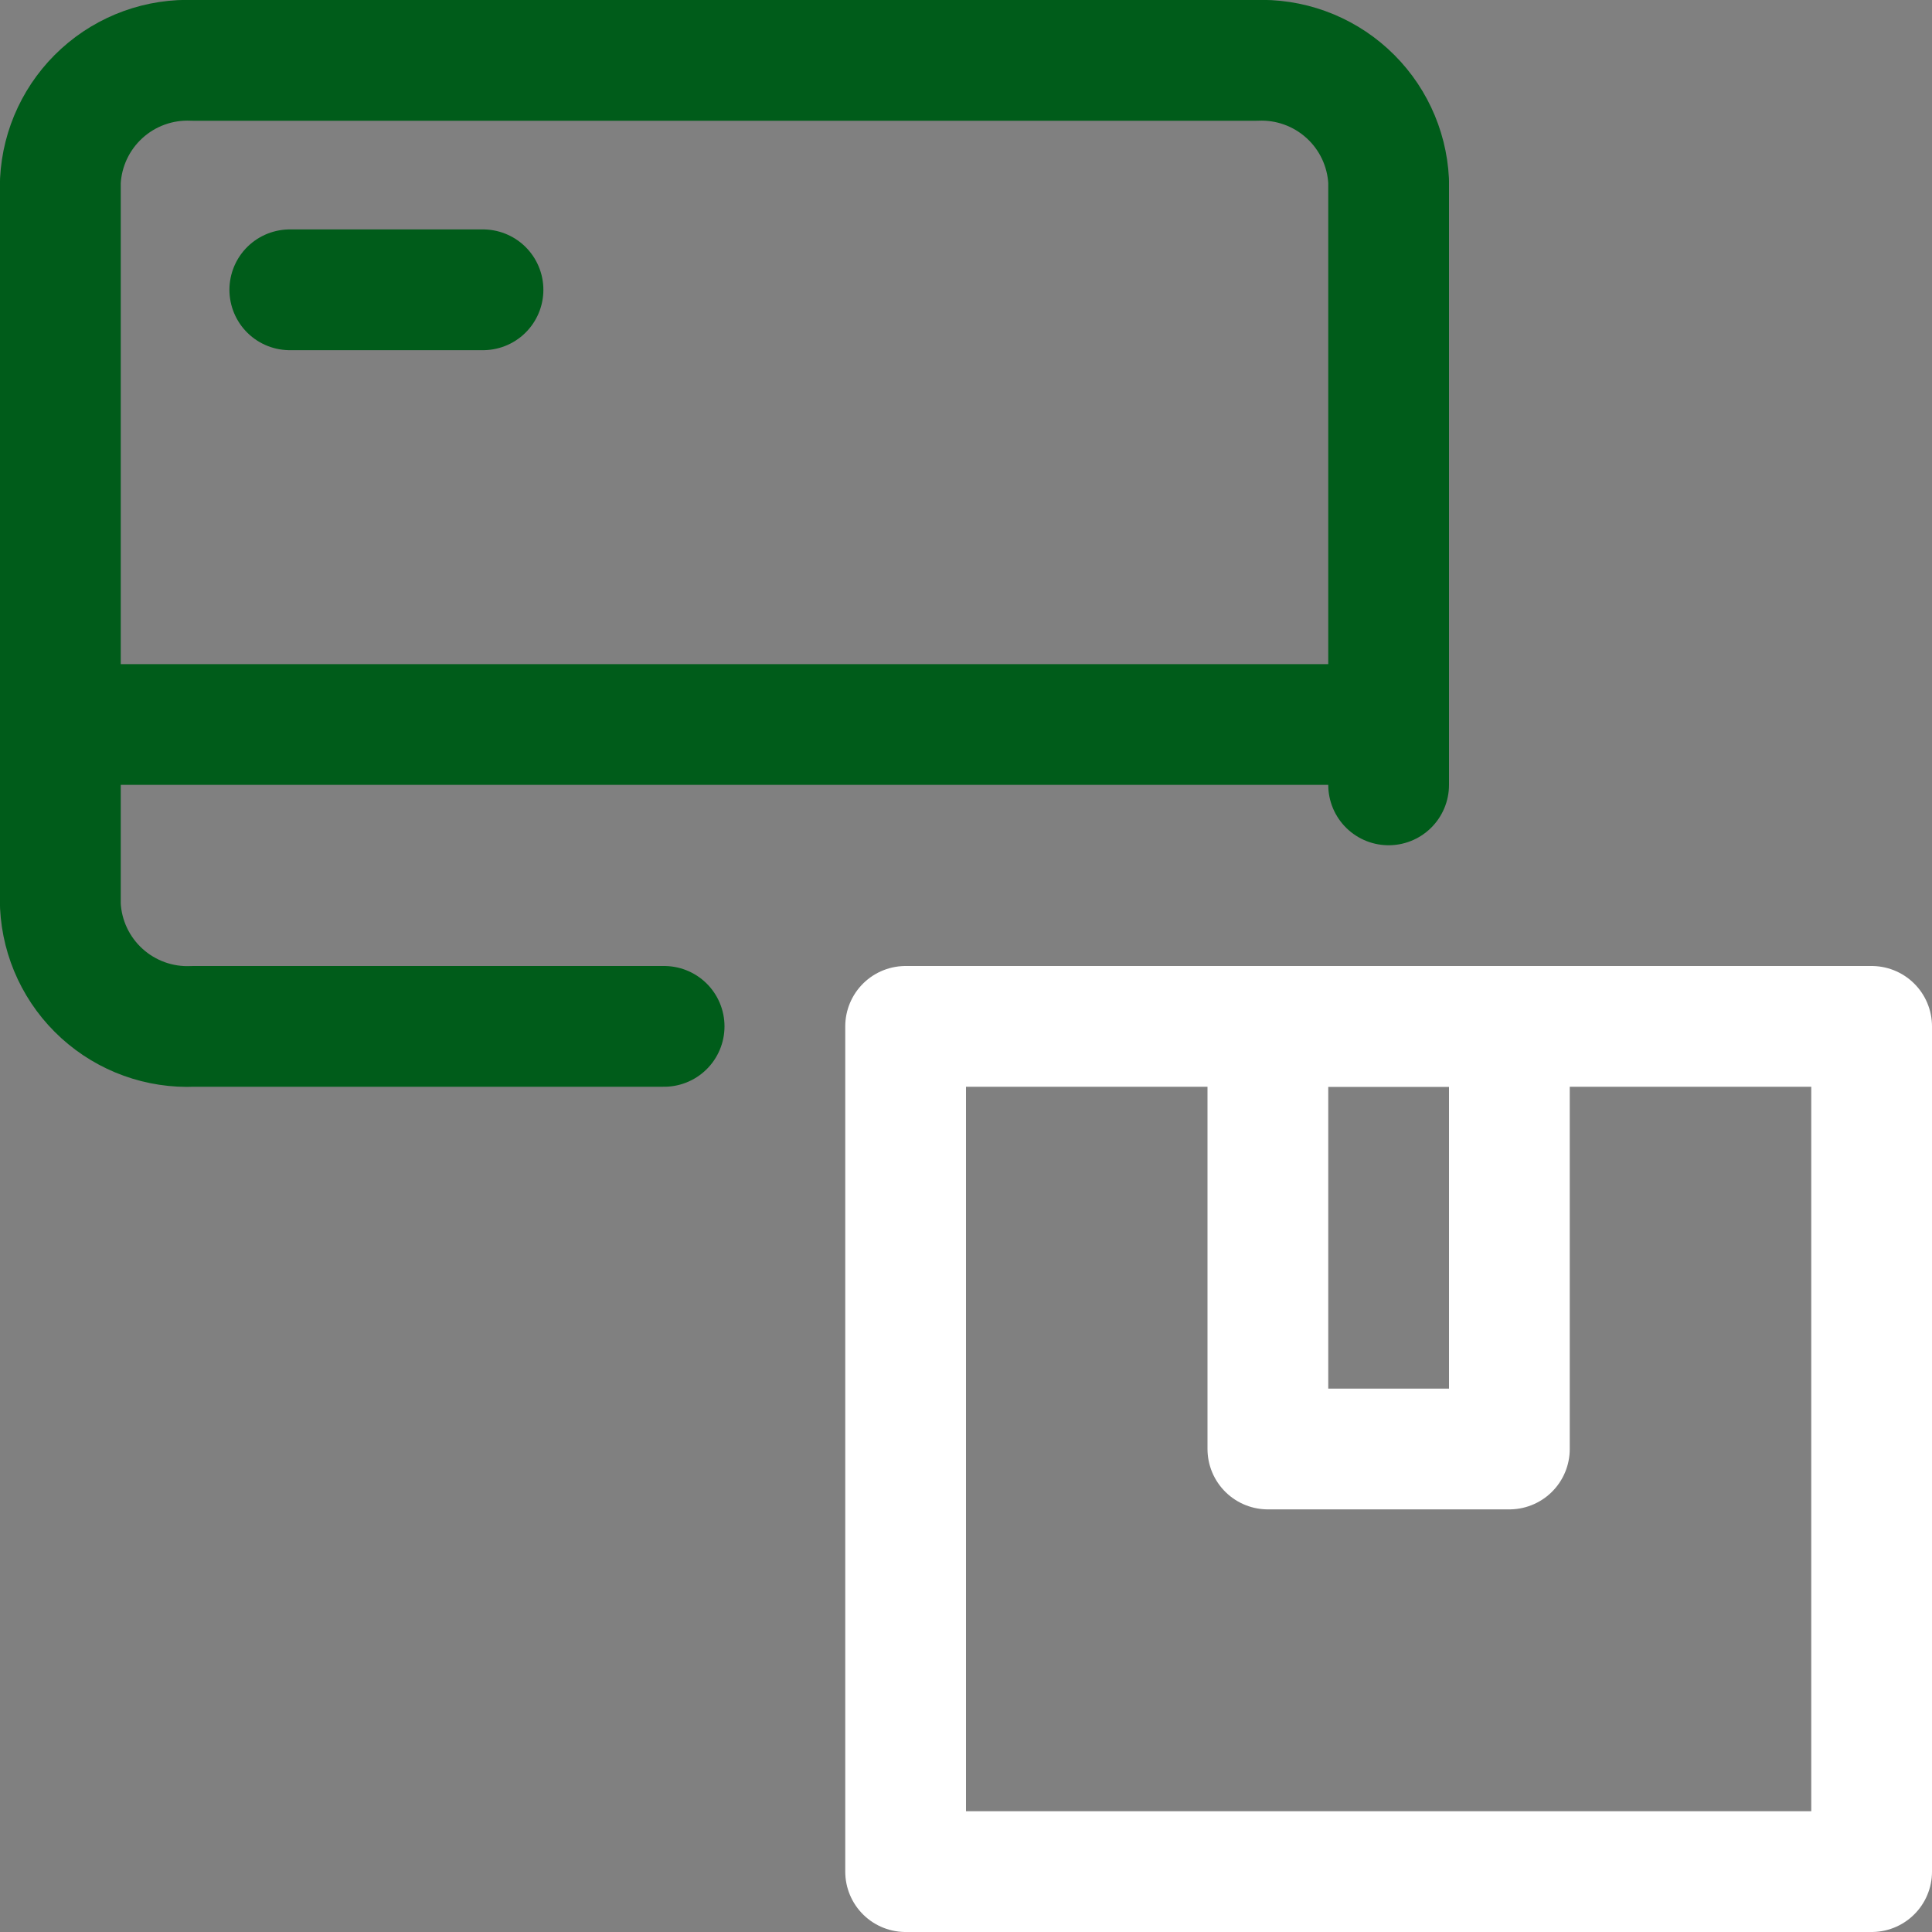 <svg width="40" height="40" viewBox="0 0 40 40" fill="none" xmlns="http://www.w3.org/2000/svg">
<rect x="0" y="0" width="40" height="40" fill="#808080" stroke="none"/>
<g clip-path="url(#clip0_2103_1504)">
<path d="M18.75 21.25H38.75V38.75H18.75V21.25Z" stroke="white" stroke-width="2.5" stroke-linecap="round" stroke-linejoin="round"/>
<path d="M26.25 21.25H31.25V30H26.25V21.25Z" stroke="white" stroke-width="2.5" stroke-linecap="round" stroke-linejoin="round"/>
<path d="M13.75 21.25H4C3.304 21.282 2.624 21.036 2.109 20.568C1.593 20.099 1.285 19.446 1.25 18.75V3.75C1.285 3.054 1.594 2.401 2.109 1.933C2.624 1.464 3.304 1.219 4 1.25H26C26.696 1.219 27.375 1.464 27.891 1.933C28.406 2.401 28.715 3.054 28.75 3.75V16.25" stroke="#005C1A" stroke-width="2.5" stroke-linecap="round" stroke-linejoin="round"/>
<path d="M1.25 15H28.75" stroke="#005C1A" stroke-width="2.5" stroke-linecap="round" stroke-linejoin="round"/>
<path d="M6 6L10 6" stroke="#005C1A" stroke-width="2.5" stroke-linecap="round" stroke-linejoin="round"/>
</g>
<defs>
<clipPath id="clip0_2103_1504">
<rect width="40" height="40" fill="white"/>
</clipPath>
</defs>
</svg>
